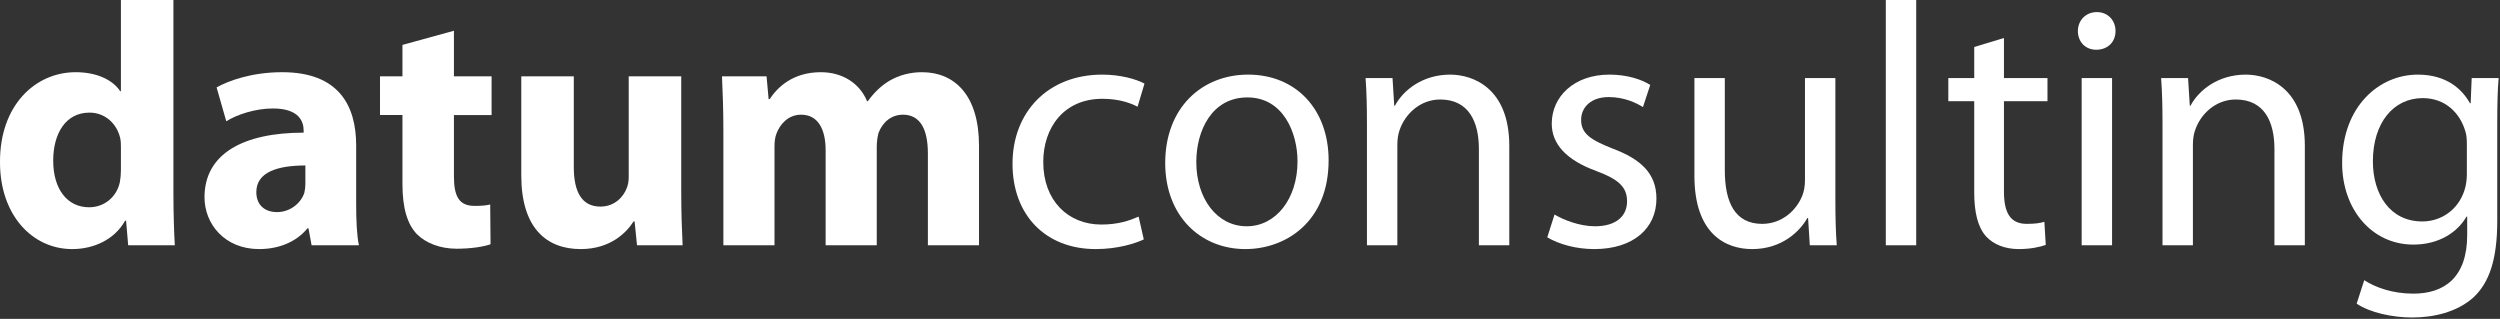<?xml version="1.0" encoding="UTF-8" standalone="no"?><!DOCTYPE svg PUBLIC "-//W3C//DTD SVG 1.1//EN" "http://www.w3.org/Graphics/SVG/1.1/DTD/svg11.dtd"><svg width="100%" height="100%" viewBox="0 0 1176 150" version="1.1" xmlns="http://www.w3.org/2000/svg" xmlns:xlink="http://www.w3.org/1999/xlink" xml:space="preserve" style="fill-rule:evenodd;clip-rule:evenodd;stroke-linejoin:round;stroke-miterlimit:1.414;"><rect x="0" y="0" width="1176" height="150" fill="#333333" stroke="none"/><path d="M56.879,69.553c0,-1.303 0,-3.09 -0.325,-4.553c-1.462,-6.5 -6.825,-12.025 -14.462,-12.025c-11.375,0 -17.066,10.075 -17.066,22.588c0,13.49 6.666,21.94 16.9,21.94c7.153,0 13.003,-4.875 14.466,-11.862c0.325,-1.788 0.487,-3.738 0.487,-5.688l0,-10.4Zm24.7,-69.553l0,91.653c0,8.938 0.325,18.363 0.65,23.725l-21.937,0l-0.975,-11.537l-0.488,0c-4.875,8.775 -14.625,13.325 -24.862,13.325c-18.853,0 -33.966,-16.088 -33.966,-40.788c-0.162,-26.815 16.575,-42.415 35.591,-42.415c9.912,0 17.387,3.575 20.962,8.937l0.325,0l0,-42.9l24.7,0Z" style="fill:#fff;fill-rule:nonzero;"/><path d="M143.651,77.841c-13,0 -23.075,3.087 -23.075,12.512c0,6.338 4.225,9.425 9.753,9.425c6.01,0 11.21,-4.062 12.835,-9.1c0.325,-1.3 0.487,-2.765 0.487,-4.225l0,-8.612Zm23.891,18.362c0,7.475 0.325,14.788 1.3,19.175l-22.263,0l-1.465,-7.962l-0.485,0c-5.2,6.337 -13.328,9.75 -22.753,9.75c-16.087,0 -25.675,-11.7 -25.675,-24.375c0,-20.638 18.525,-30.391 46.638,-30.391l0,-0.975c0,-4.384 -2.275,-10.4 -14.46,-10.4c-8.128,0 -16.74,2.766 -21.94,6.016l-4.55,-15.928c5.525,-3.088 16.412,-7.15 30.875,-7.15c26.487,0 34.778,15.6 34.778,34.449l0,27.791Z" style="fill:#fff;fill-rule:nonzero;"/><path d="M213.529,14.462l0,21.451l17.713,0l0,18.2l-17.713,0l0,28.765c0,9.588 2.435,13.975 9.75,13.975c3.41,0 5.035,-0.162 7.313,-0.65l0.159,18.688c-3.087,1.137 -9.1,2.112 -15.922,2.112c-7.965,0 -14.628,-2.762 -18.69,-6.825c-4.55,-4.712 -6.825,-12.35 -6.825,-23.565l0,-32.5l-10.563,0l0,-18.2l10.563,0l0,-14.788l24.215,-6.663Z" style="fill:#fff;fill-rule:nonzero;"/><path d="M320.451,89.866c0,10.4 0.328,18.85 0.653,25.512l-21.453,0l-1.134,-11.212l-0.488,0c-3.09,4.875 -10.562,13 -24.862,13c-16.253,0 -27.953,-10.075 -27.953,-34.613l0,-46.64l24.7,0l0,42.74c0,11.538 3.737,18.525 12.512,18.525c6.825,0 10.891,-4.712 12.353,-8.615c0.65,-1.46 0.972,-3.25 0.972,-5.36l0,-47.29l24.7,0l0,53.953Z" style="fill:#fff;fill-rule:nonzero;"/><path d="M340.273,61.263c0,-9.913 -0.322,-18.201 -0.65,-25.35l20.966,0l0.975,10.725l0.487,0c3.413,-5.2 10.563,-12.675 24.05,-12.675c10.4,0 18.363,5.362 21.775,13.65l0.325,0c3.091,-4.225 6.503,-7.475 10.403,-9.75c4.388,-2.438 9.26,-3.9 15.113,-3.9c15.275,0 26.812,10.725 26.812,34.612l0,46.803l-24.053,0l0,-43.225c0,-11.54 -3.737,-18.203 -11.7,-18.203c-5.85,0 -9.75,3.9 -11.537,8.613c-0.485,1.787 -0.813,4.228 -0.813,6.337l0,46.478l-24.05,0l0,-44.687c0,-9.916 -3.575,-16.741 -11.54,-16.741c-6.335,0 -10.072,4.875 -11.535,8.775c-0.812,1.95 -0.978,4.225 -0.978,6.337l0,46.316l-24.05,0l0,-54.115Z" style="fill:#fff;fill-rule:nonzero;"/><path d="M538.036,112.616c-3.735,1.787 -12.022,4.55 -22.585,4.55c-23.728,0 -39.162,-16.088 -39.162,-40.138c0,-24.215 16.572,-41.928 42.247,-41.928c8.453,0 15.928,2.113 19.828,4.225l-3.25,10.888c-3.413,-1.788 -8.778,-3.738 -16.578,-3.738c-18.035,0 -27.788,13.488 -27.788,29.738c0,18.203 11.703,29.415 27.303,29.415c8.122,0 13.485,-1.95 17.55,-3.737l2.435,10.725Z" style="fill:#fff;fill-rule:nonzero;"/><path d="M562.739,76.213c0,17.228 9.75,30.228 23.722,30.228c13.656,0 23.89,-12.838 23.89,-30.55c0,-13.328 -6.662,-30.066 -23.562,-30.066c-16.741,0 -24.05,15.6 -24.05,30.388Zm62.24,-0.81c0,29.088 -20.315,41.763 -39.165,41.763c-21.125,0 -37.7,-15.6 -37.7,-40.463c0,-26.162 17.384,-41.603 39,-41.603c22.587,0 37.865,16.413 37.865,40.303Z" style="fill:#fff;fill-rule:nonzero;"/><path d="M643.011,58.013c0,-8.288 -0.163,-14.788 -0.65,-21.288l12.678,0l0.812,13l0.325,0c3.9,-7.313 13,-14.625 26,-14.625c10.888,0 27.788,6.5 27.788,33.475l0,46.803l-14.3,0l0,-45.337c0,-12.678 -4.713,-23.241 -18.2,-23.241c-9.263,0 -16.575,6.663 -19.175,14.625c-0.65,1.788 -0.978,4.225 -0.978,6.666l0,47.287l-14.3,0l0,-57.365Z" style="fill:#fff;fill-rule:nonzero;"/><path d="M731.245,100.916c4.391,2.6 11.862,5.525 19.016,5.525c10.237,0 15.112,-5.038 15.112,-11.7c0,-6.828 -4.062,-10.4 -14.466,-14.3c-14.3,-5.2 -20.962,-12.841 -20.962,-22.266c0,-12.675 10.403,-23.075 27.141,-23.075c7.962,0 14.95,2.113 19.178,4.875l-3.416,10.4c-3.084,-1.95 -8.775,-4.713 -16.084,-4.713c-8.457,0 -13.003,4.879 -13.003,10.729c0,6.5 4.546,9.422 14.787,13.487c13.488,5.035 20.638,11.863 20.638,23.563c0,13.975 -10.888,23.725 -29.25,23.725c-8.613,0 -16.575,-2.275 -22.1,-5.525l3.409,-10.725Z" style="fill:#fff;fill-rule:nonzero;"/><path d="M863.361,93.766c0,8.287 0.165,15.437 0.653,21.612l-12.678,0l-0.813,-12.837l-0.325,0c-3.575,6.337 -12.025,14.625 -26,14.625c-12.353,0 -27.141,-6.988 -27.141,-34.453l0,-45.988l14.3,0l0,43.388c0,14.953 4.716,25.19 17.554,25.19c9.587,0 16.25,-6.662 18.85,-13.162c0.812,-1.95 1.3,-4.55 1.3,-7.313l0,-48.103l14.3,0l0,57.041Z" style="fill:#fff;fill-rule:nonzero;"/><rect x="887.082" y="0" width="14.3" height="115.378" style="fill:#fff;fill-rule:nonzero;"/><path d="M942.657,17.875l0,18.85l20.475,0l0,10.888l-20.475,0l0,42.415c0,9.75 2.763,15.275 10.722,15.275c3.903,0 6.178,-0.325 8.291,-0.975l0.65,10.888c-2.763,0.975 -7.15,1.95 -12.675,1.95c-6.666,0 -12.025,-2.275 -15.438,-6.013c-3.9,-4.387 -5.528,-11.375 -5.528,-20.637l0,-42.903l-12.187,0l0,-10.888l12.187,0l0,-14.625l13.978,-4.225Z" style="fill:#fff;fill-rule:nonzero;"/><path d="M979.217,115.378l0,-78.653l14.3,0l0,78.653l-14.3,0Zm15.928,-100.753c0,4.875 -3.416,8.775 -9.1,8.775c-5.2,0 -8.616,-3.9 -8.616,-8.775c0,-4.875 3.575,-8.938 8.938,-8.938c5.2,0 8.778,3.901 8.778,8.938Z" style="fill:#fff;fill-rule:nonzero;"/><path d="M1017.24,58.013c0,-8.288 -0.163,-14.788 -0.65,-21.288l12.678,0l0.809,13l0.328,0c3.9,-7.313 13,-14.625 26,-14.625c10.888,0 27.788,6.5 27.788,33.475l0,46.803l-14.3,0l0,-45.337c0,-12.678 -4.713,-23.241 -18.203,-23.241c-9.26,0 -16.572,6.663 -19.172,14.625c-0.65,1.788 -0.978,4.225 -0.978,6.666l0,47.287l-14.3,0l0,-57.365Z" style="fill:#fff;fill-rule:nonzero;"/><path d="M1160.41,67.763c0,-2.438 -0.165,-4.55 -0.812,-6.338c-2.6,-8.45 -9.428,-15.275 -19.991,-15.275c-13.65,0 -23.4,11.541 -23.4,29.741c0,15.437 7.963,28.275 23.238,28.275c8.937,0 16.9,-5.525 19.825,-14.625c0.812,-2.438 1.14,-5.2 1.14,-7.638l0,-14.14Zm14.3,36.078c0,18.2 -3.74,29.087 -11.212,36.075c-7.8,6.987 -18.853,9.428 -28.766,9.428c-9.425,0 -19.825,-2.278 -26.162,-6.5l3.572,-11.053c5.2,3.412 13.328,6.337 23.078,6.337c14.625,0 25.35,-7.637 25.35,-27.625l0,-8.612l-0.325,0c-4.225,7.312 -12.838,13.162 -25.025,13.162c-19.5,0 -33.478,-16.575 -33.478,-38.35c0,-26.653 17.39,-41.603 35.59,-41.603c13.65,0 20.966,6.988 24.538,13.488l0.328,0l0.484,-11.863l12.678,0c-0.49,5.525 -0.65,12.025 -0.65,21.45l0,45.666Z" style="fill:#fff;fill-rule:nonzero;"/></svg>